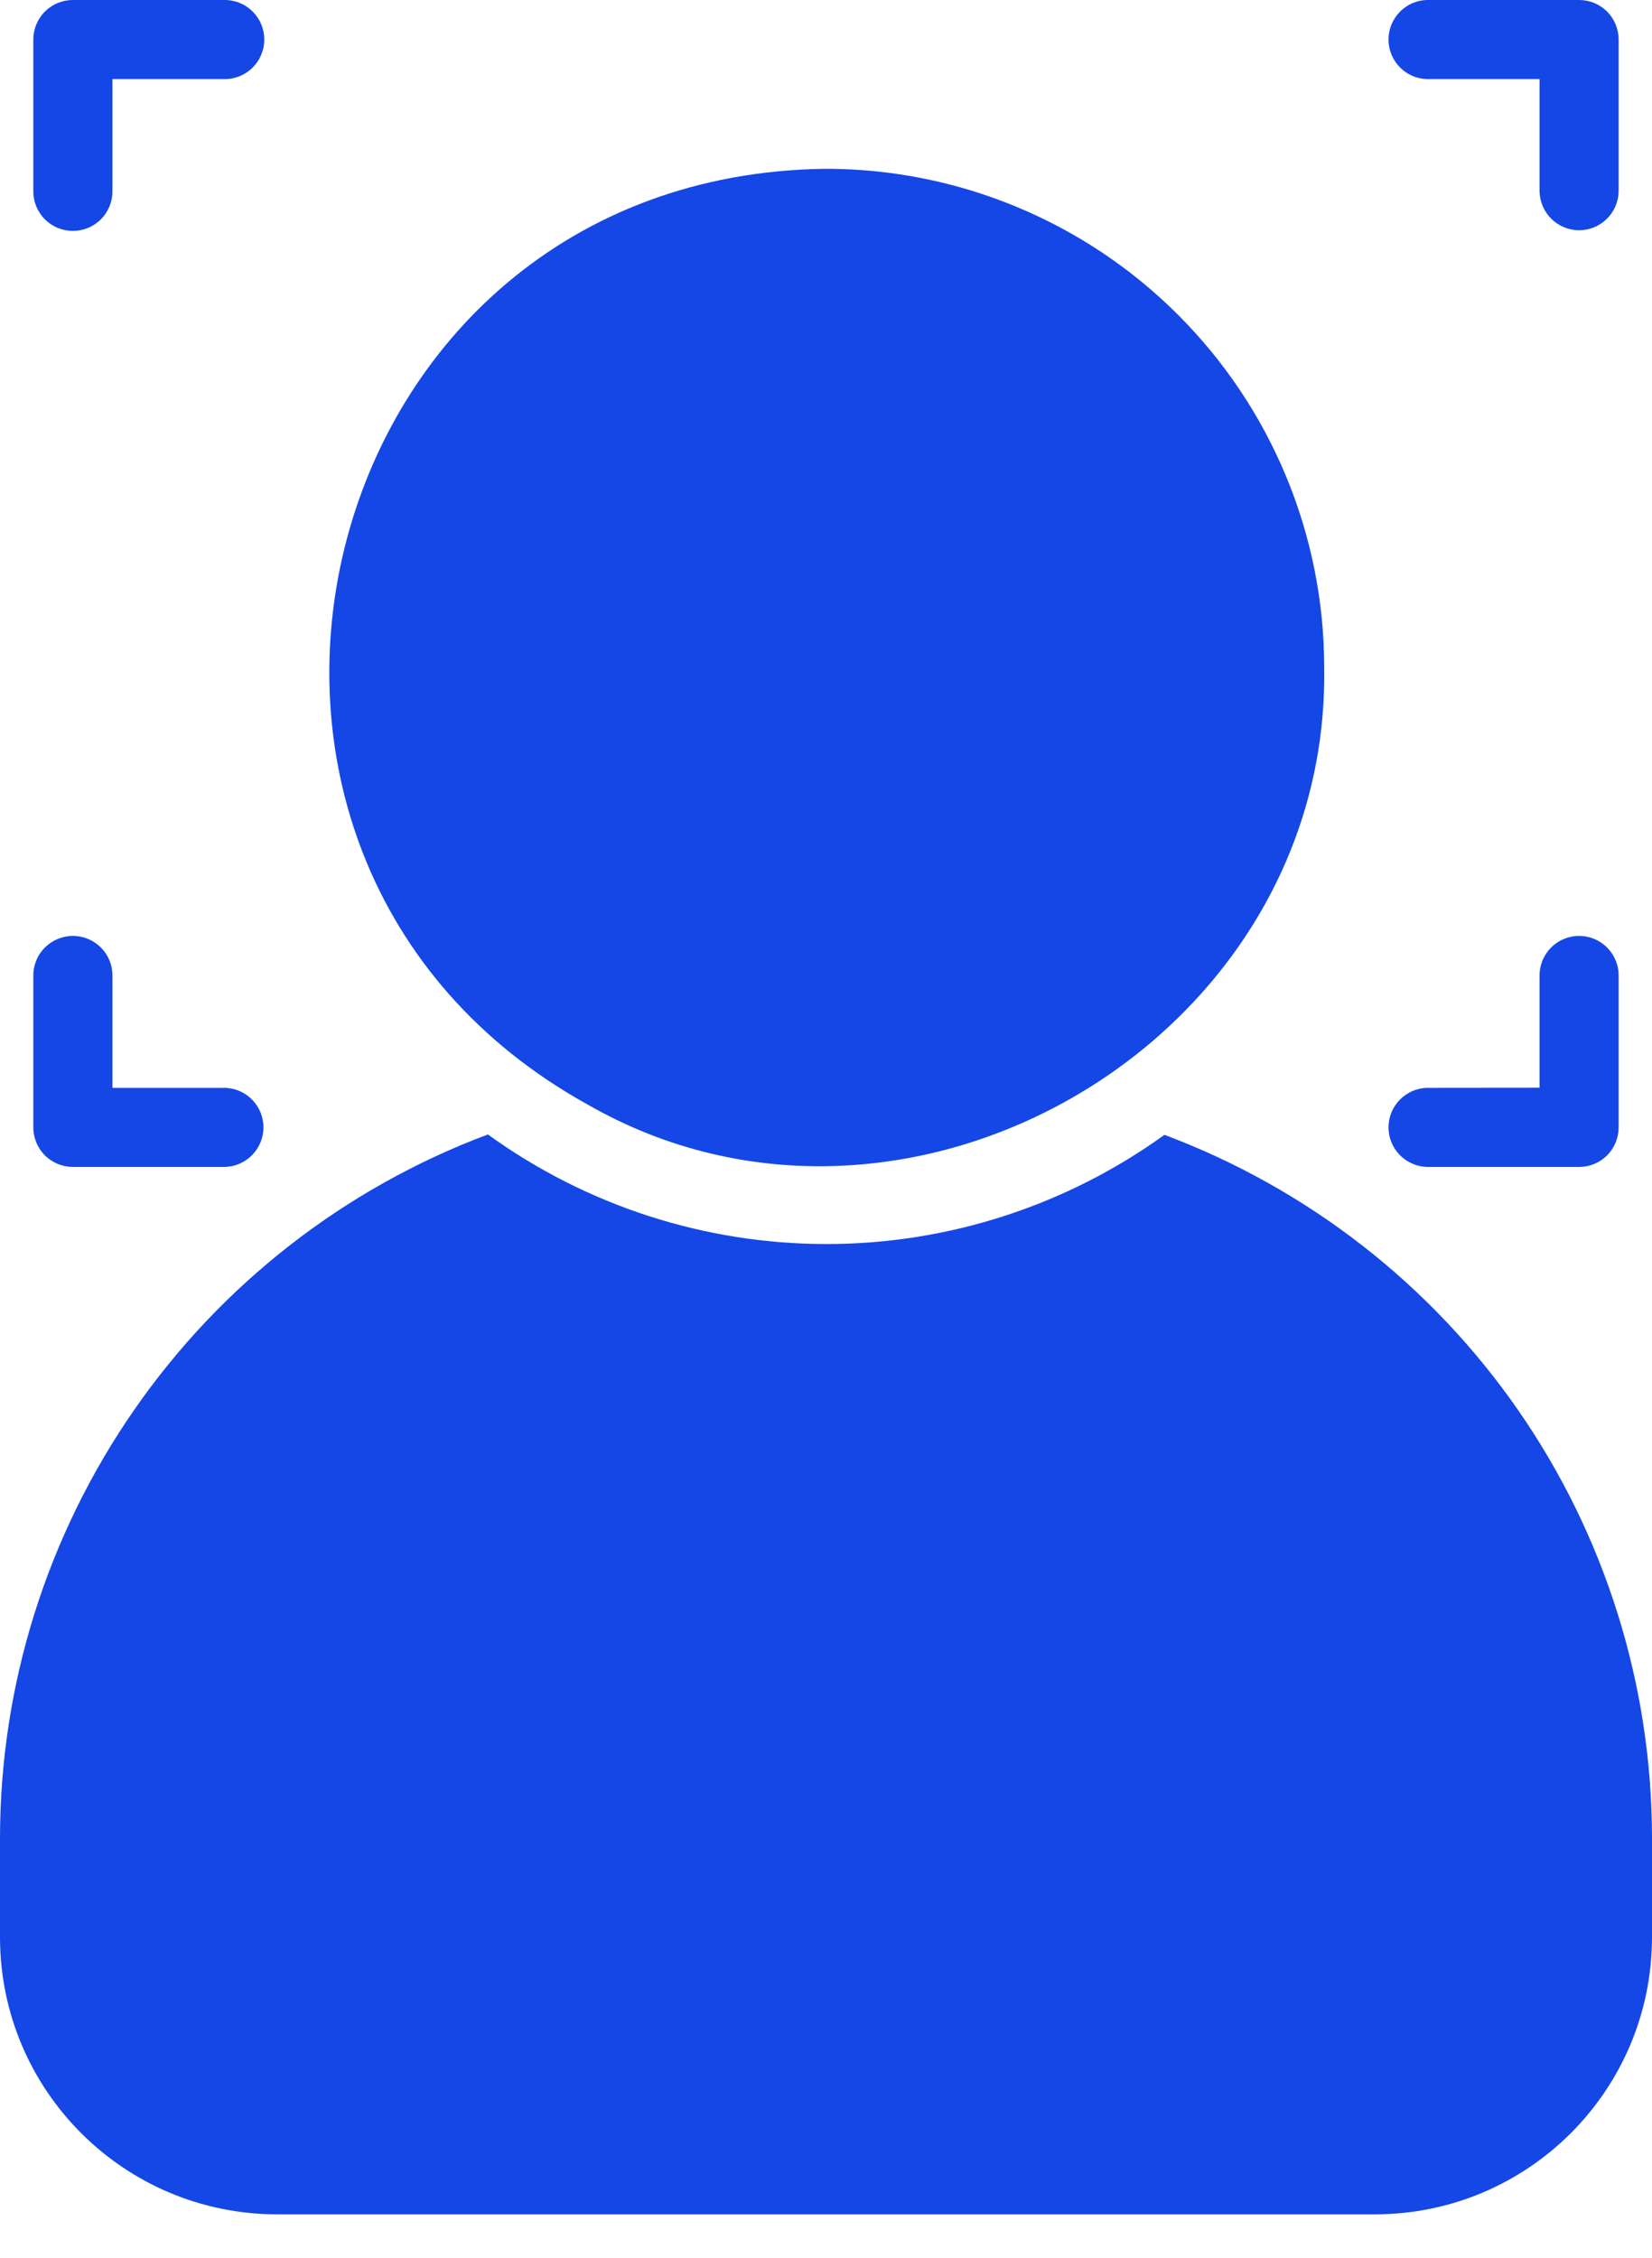 <svg width="30" height="41" viewBox="0 0 30 41" fill="none" xmlns="http://www.w3.org/2000/svg">
<path d="M10.677 20.061C16.455 23.373 24.158 18.907 24.047 12.113C24.045 9.714 23.09 7.413 21.393 5.717C19.699 4.022 17.398 3.067 14.999 3.065C5.586 3.177 2.559 15.57 10.677 20.061Z" fill="#1447E6"/>
<path d="M21.146 20.608C19.358 21.898 17.207 22.593 15.001 22.591C12.797 22.59 10.646 21.893 8.86 20.601C6.259 21.575 4.017 23.322 2.436 25.604C0.853 27.885 0.002 30.598 0 33.375V35.184C0.004 37.959 2.251 40.207 5.027 40.211H24.974C27.749 40.207 29.996 37.959 30 35.184V33.375C29.998 30.598 29.151 27.889 27.569 25.607C25.986 23.326 23.746 21.583 21.146 20.608L21.146 20.608Z" fill="#1447E6"/>
<path d="M1.324 21.191H4.081C4.47 21.182 4.784 20.864 4.784 20.473C4.784 20.081 4.47 19.762 4.081 19.755H2.042V17.714C2.042 17.317 1.72 16.996 1.324 16.996C0.927 16.996 0.605 17.317 0.605 17.714V20.473C0.605 20.663 0.681 20.846 0.815 20.981C0.95 21.115 1.133 21.191 1.324 21.191Z" fill="#1447E6"/>
<path d="M27.958 17.714V19.753L25.919 19.755C25.529 19.762 25.215 20.082 25.215 20.473C25.215 20.864 25.529 21.182 25.919 21.191H28.676C28.866 21.191 29.049 21.116 29.184 20.981C29.318 20.847 29.394 20.663 29.394 20.473V17.714C29.394 17.317 29.073 16.996 28.676 16.996C28.279 16.996 27.958 17.317 27.958 17.714Z" fill="#1447E6"/>
<path d="M25.919 1.436H27.958V3.475C27.967 3.867 28.285 4.181 28.676 4.181C29.067 4.181 29.387 3.867 29.394 3.475V0.718C29.394 0.528 29.318 0.345 29.184 0.21C29.049 0.075 28.866 0 28.676 0H25.919C25.529 0.007 25.215 0.327 25.215 0.718C25.215 1.109 25.529 1.429 25.919 1.436Z" fill="#1447E6"/>
<path d="M1.324 4.193C1.514 4.193 1.697 4.118 1.832 3.983C1.966 3.849 2.042 3.666 2.042 3.475V1.436H4.081C4.478 1.436 4.799 1.115 4.799 0.718C4.799 0.321 4.478 0 4.081 0H1.324C1.133 0 0.95 0.075 0.815 0.21C0.681 0.345 0.605 0.528 0.605 0.718V3.475C0.605 3.666 0.681 3.849 0.815 3.983C0.95 4.118 1.133 4.193 1.324 4.193Z" fill="#1447E6"/>
</svg>
